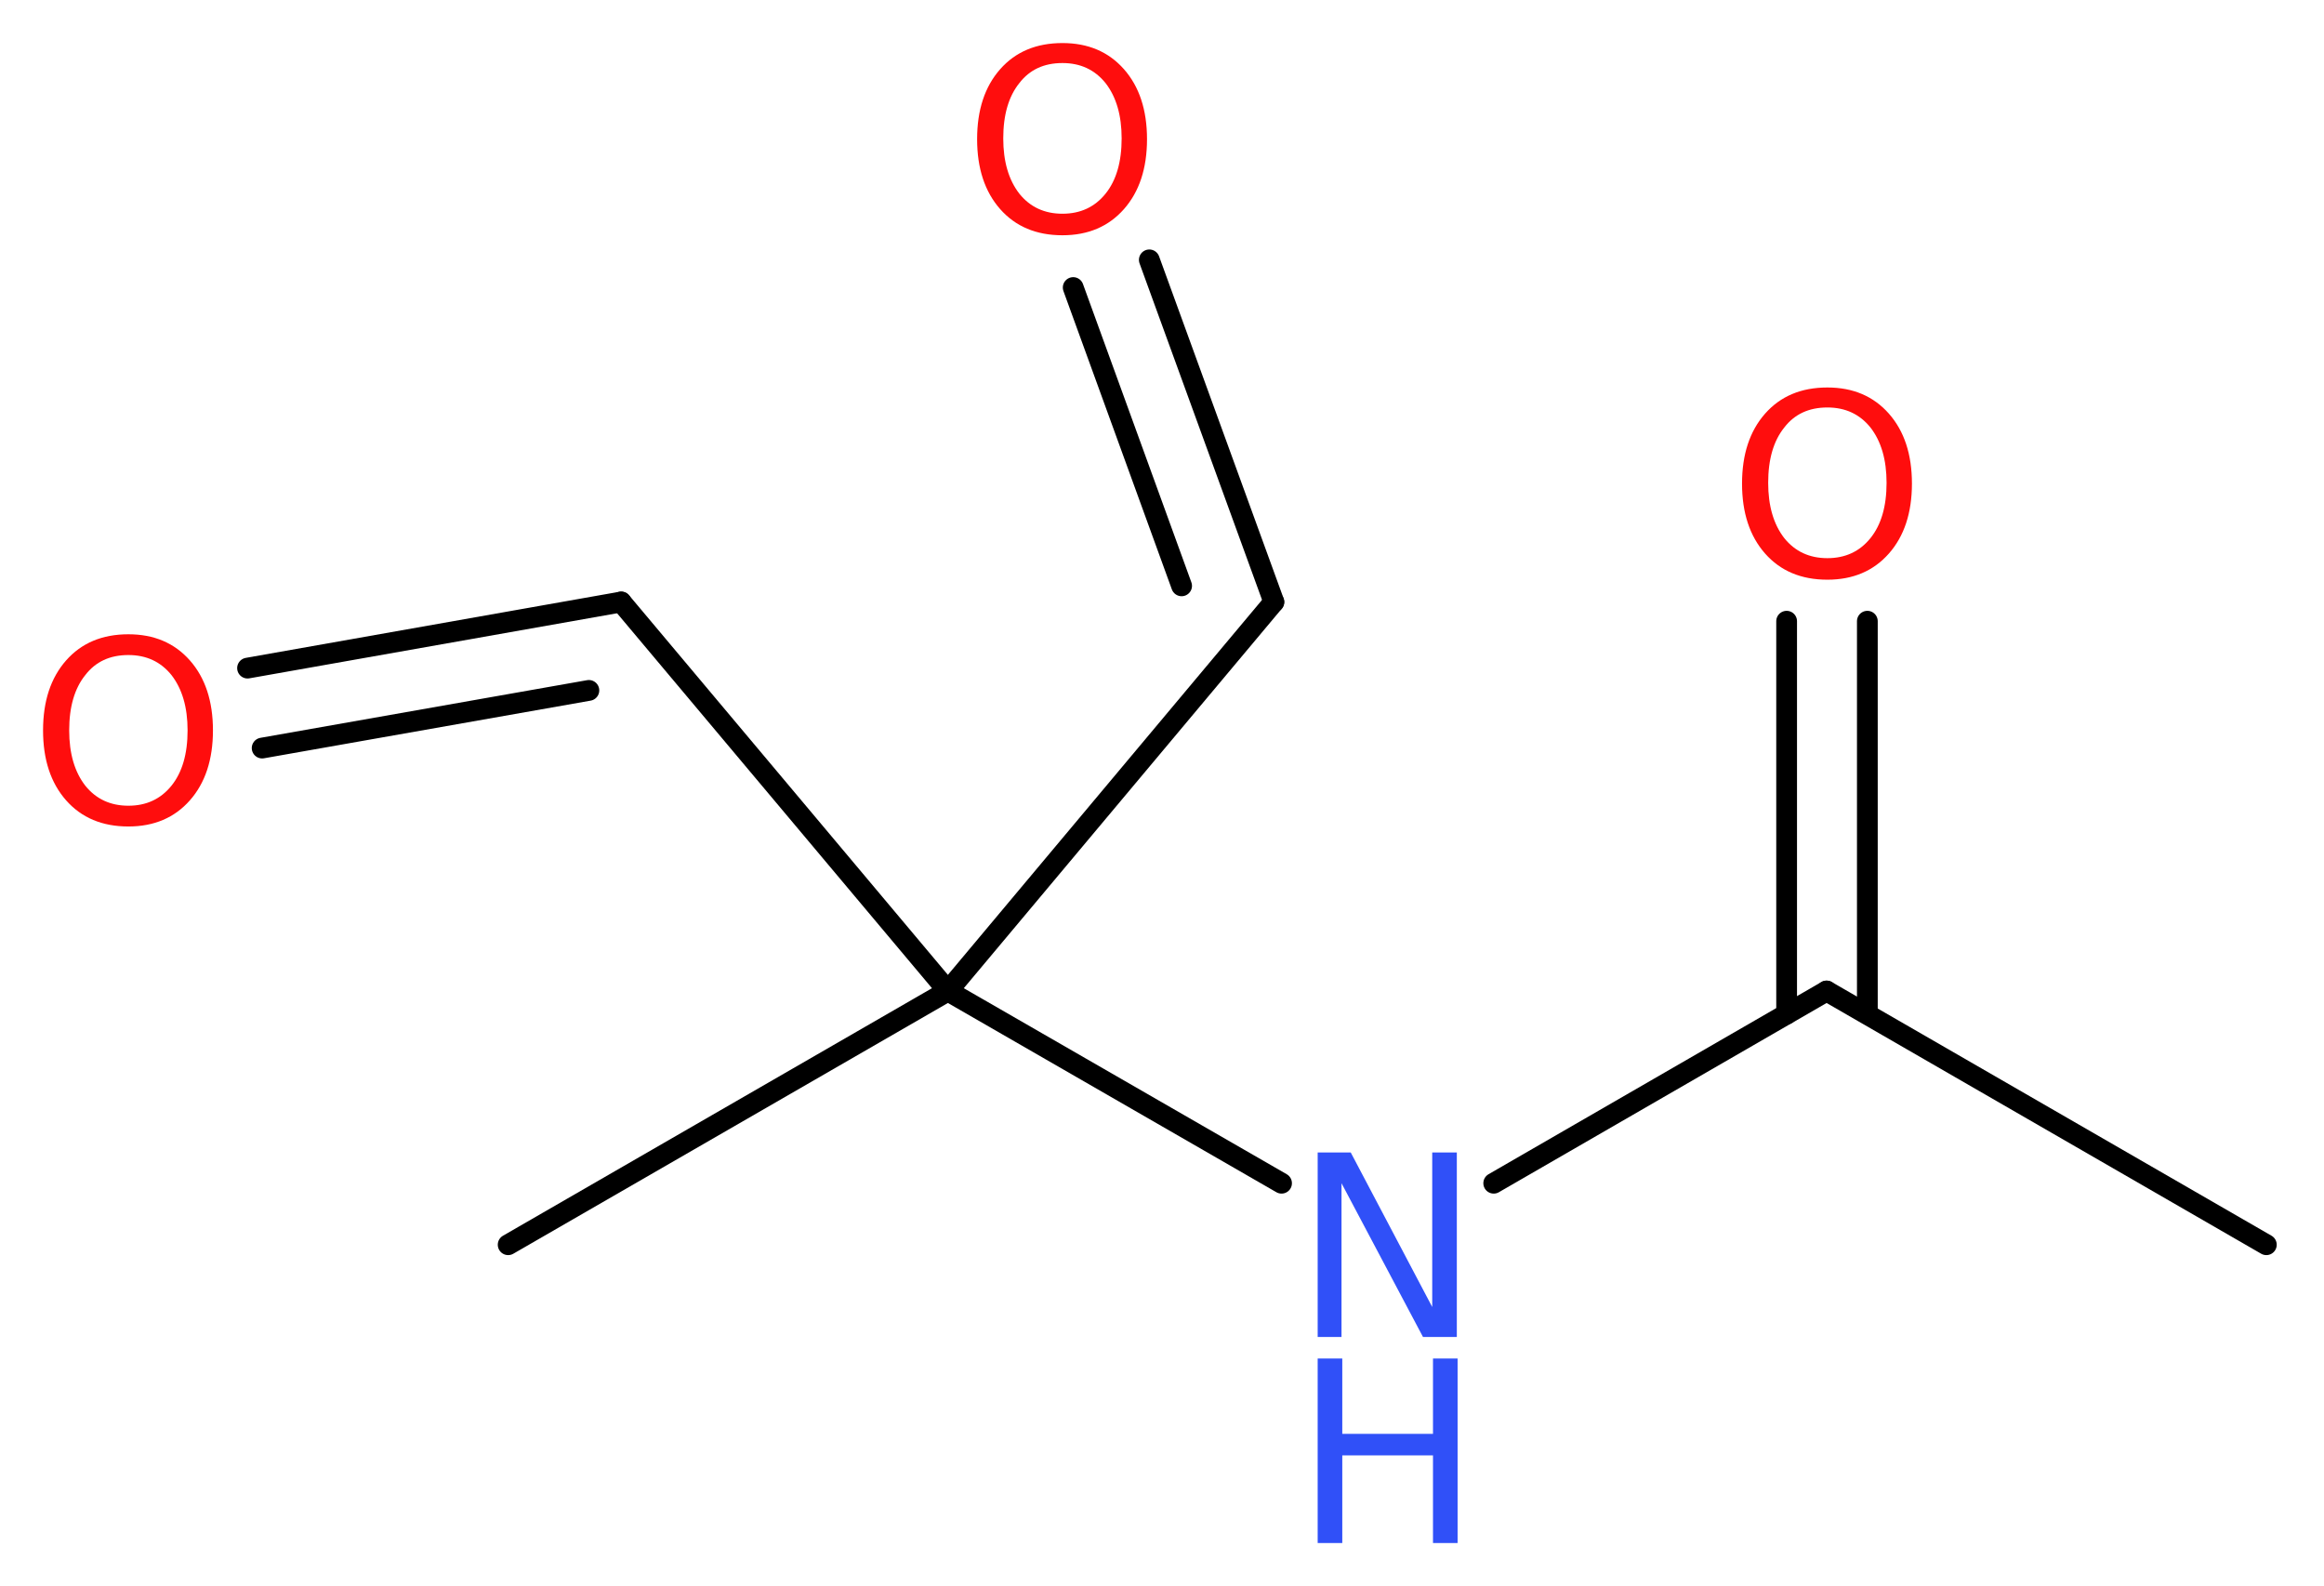 <?xml version='1.0' encoding='UTF-8'?>
<!DOCTYPE svg PUBLIC "-//W3C//DTD SVG 1.1//EN" "http://www.w3.org/Graphics/SVG/1.1/DTD/svg11.dtd">
<svg version='1.2' xmlns='http://www.w3.org/2000/svg' xmlns:xlink='http://www.w3.org/1999/xlink' width='30.23mm' height='20.63mm' viewBox='0 0 30.23 20.63'>
  <desc>Generated by the Chemistry Development Kit (http://github.com/cdk)</desc>
  <g stroke-linecap='round' stroke-linejoin='round' stroke='#000000' stroke-width='.27' fill='#FF0D0D'>
    <rect x='.0' y='.0' width='31.0' height='21.0' fill='#FFFFFF' stroke='none'/>
    <g id='mol1' class='mol'>
      <line id='mol1bnd1' class='bond' x1='29.48' y1='16.19' x2='23.76' y2='12.89'/>
      <g id='mol1bnd2' class='bond'>
        <line x1='23.24' y1='13.19' x2='23.24' y2='8.08'/>
        <line x1='24.29' y1='13.19' x2='24.29' y2='8.08'/>
      </g>
      <line id='mol1bnd3' class='bond' x1='23.76' y1='12.89' x2='19.43' y2='15.39'/>
      <line id='mol1bnd4' class='bond' x1='16.67' y1='15.39' x2='12.33' y2='12.89'/>
      <line id='mol1bnd5' class='bond' x1='12.33' y1='12.89' x2='6.61' y2='16.19'/>
      <line id='mol1bnd6' class='bond' x1='12.33' y1='12.89' x2='16.57' y2='7.83'/>
      <g id='mol1bnd7' class='bond'>
        <line x1='16.57' y1='7.83' x2='14.95' y2='3.38'/>
        <line x1='15.37' y1='7.62' x2='13.96' y2='3.74'/>
      </g>
      <line id='mol1bnd8' class='bond' x1='12.33' y1='12.89' x2='8.08' y2='7.83'/>
      <g id='mol1bnd9' class='bond'>
        <line x1='8.08' y1='7.83' x2='3.22' y2='8.69'/>
        <line x1='7.66' y1='8.98' x2='3.41' y2='9.73'/>
      </g>
      <path id='mol1atm3' class='atom' d='M23.77 5.3q-.36 .0 -.56 .26q-.21 .26 -.21 .72q.0 .45 .21 .72q.21 .26 .56 .26q.35 .0 .56 -.26q.21 -.26 .21 -.72q.0 -.45 -.21 -.72q-.21 -.26 -.56 -.26zM23.77 5.04q.5 .0 .8 .34q.3 .34 .3 .91q.0 .57 -.3 .91q-.3 .34 -.8 .34q-.51 .0 -.81 -.34q-.3 -.34 -.3 -.91q.0 -.57 .3 -.91q.3 -.34 .81 -.34z' stroke='none'/>
      <g id='mol1atm4' class='atom'>
        <path d='M17.14 14.99h.43l1.06 2.01v-2.01h.32v2.4h-.44l-1.06 -2.0v2.0h-.31v-2.4z' stroke='none' fill='#3050F8'/>
        <path d='M17.14 17.67h.32v.98h1.18v-.98h.32v2.4h-.32v-1.14h-1.18v1.14h-.32v-2.4z' stroke='none' fill='#3050F8'/>
      </g>
      <path id='mol1atm8' class='atom' d='M13.82 .82q-.36 .0 -.56 .26q-.21 .26 -.21 .72q.0 .45 .21 .72q.21 .26 .56 .26q.35 .0 .56 -.26q.21 -.26 .21 -.72q.0 -.45 -.21 -.72q-.21 -.26 -.56 -.26zM13.82 .56q.5 .0 .8 .34q.3 .34 .3 .91q.0 .57 -.3 .91q-.3 .34 -.8 .34q-.51 .0 -.81 -.34q-.3 -.34 -.3 -.91q.0 -.57 .3 -.91q.3 -.34 .81 -.34z' stroke='none'/>
      <path id='mol1atm10' class='atom' d='M1.67 8.52q-.36 .0 -.56 .26q-.21 .26 -.21 .72q.0 .45 .21 .72q.21 .26 .56 .26q.35 .0 .56 -.26q.21 -.26 .21 -.72q.0 -.45 -.21 -.72q-.21 -.26 -.56 -.26zM1.67 8.25q.5 .0 .8 .34q.3 .34 .3 .91q.0 .57 -.3 .91q-.3 .34 -.8 .34q-.51 .0 -.81 -.34q-.3 -.34 -.3 -.91q.0 -.57 .3 -.91q.3 -.34 .81 -.34z' stroke='none'/>
    </g>
  </g>
</svg>
